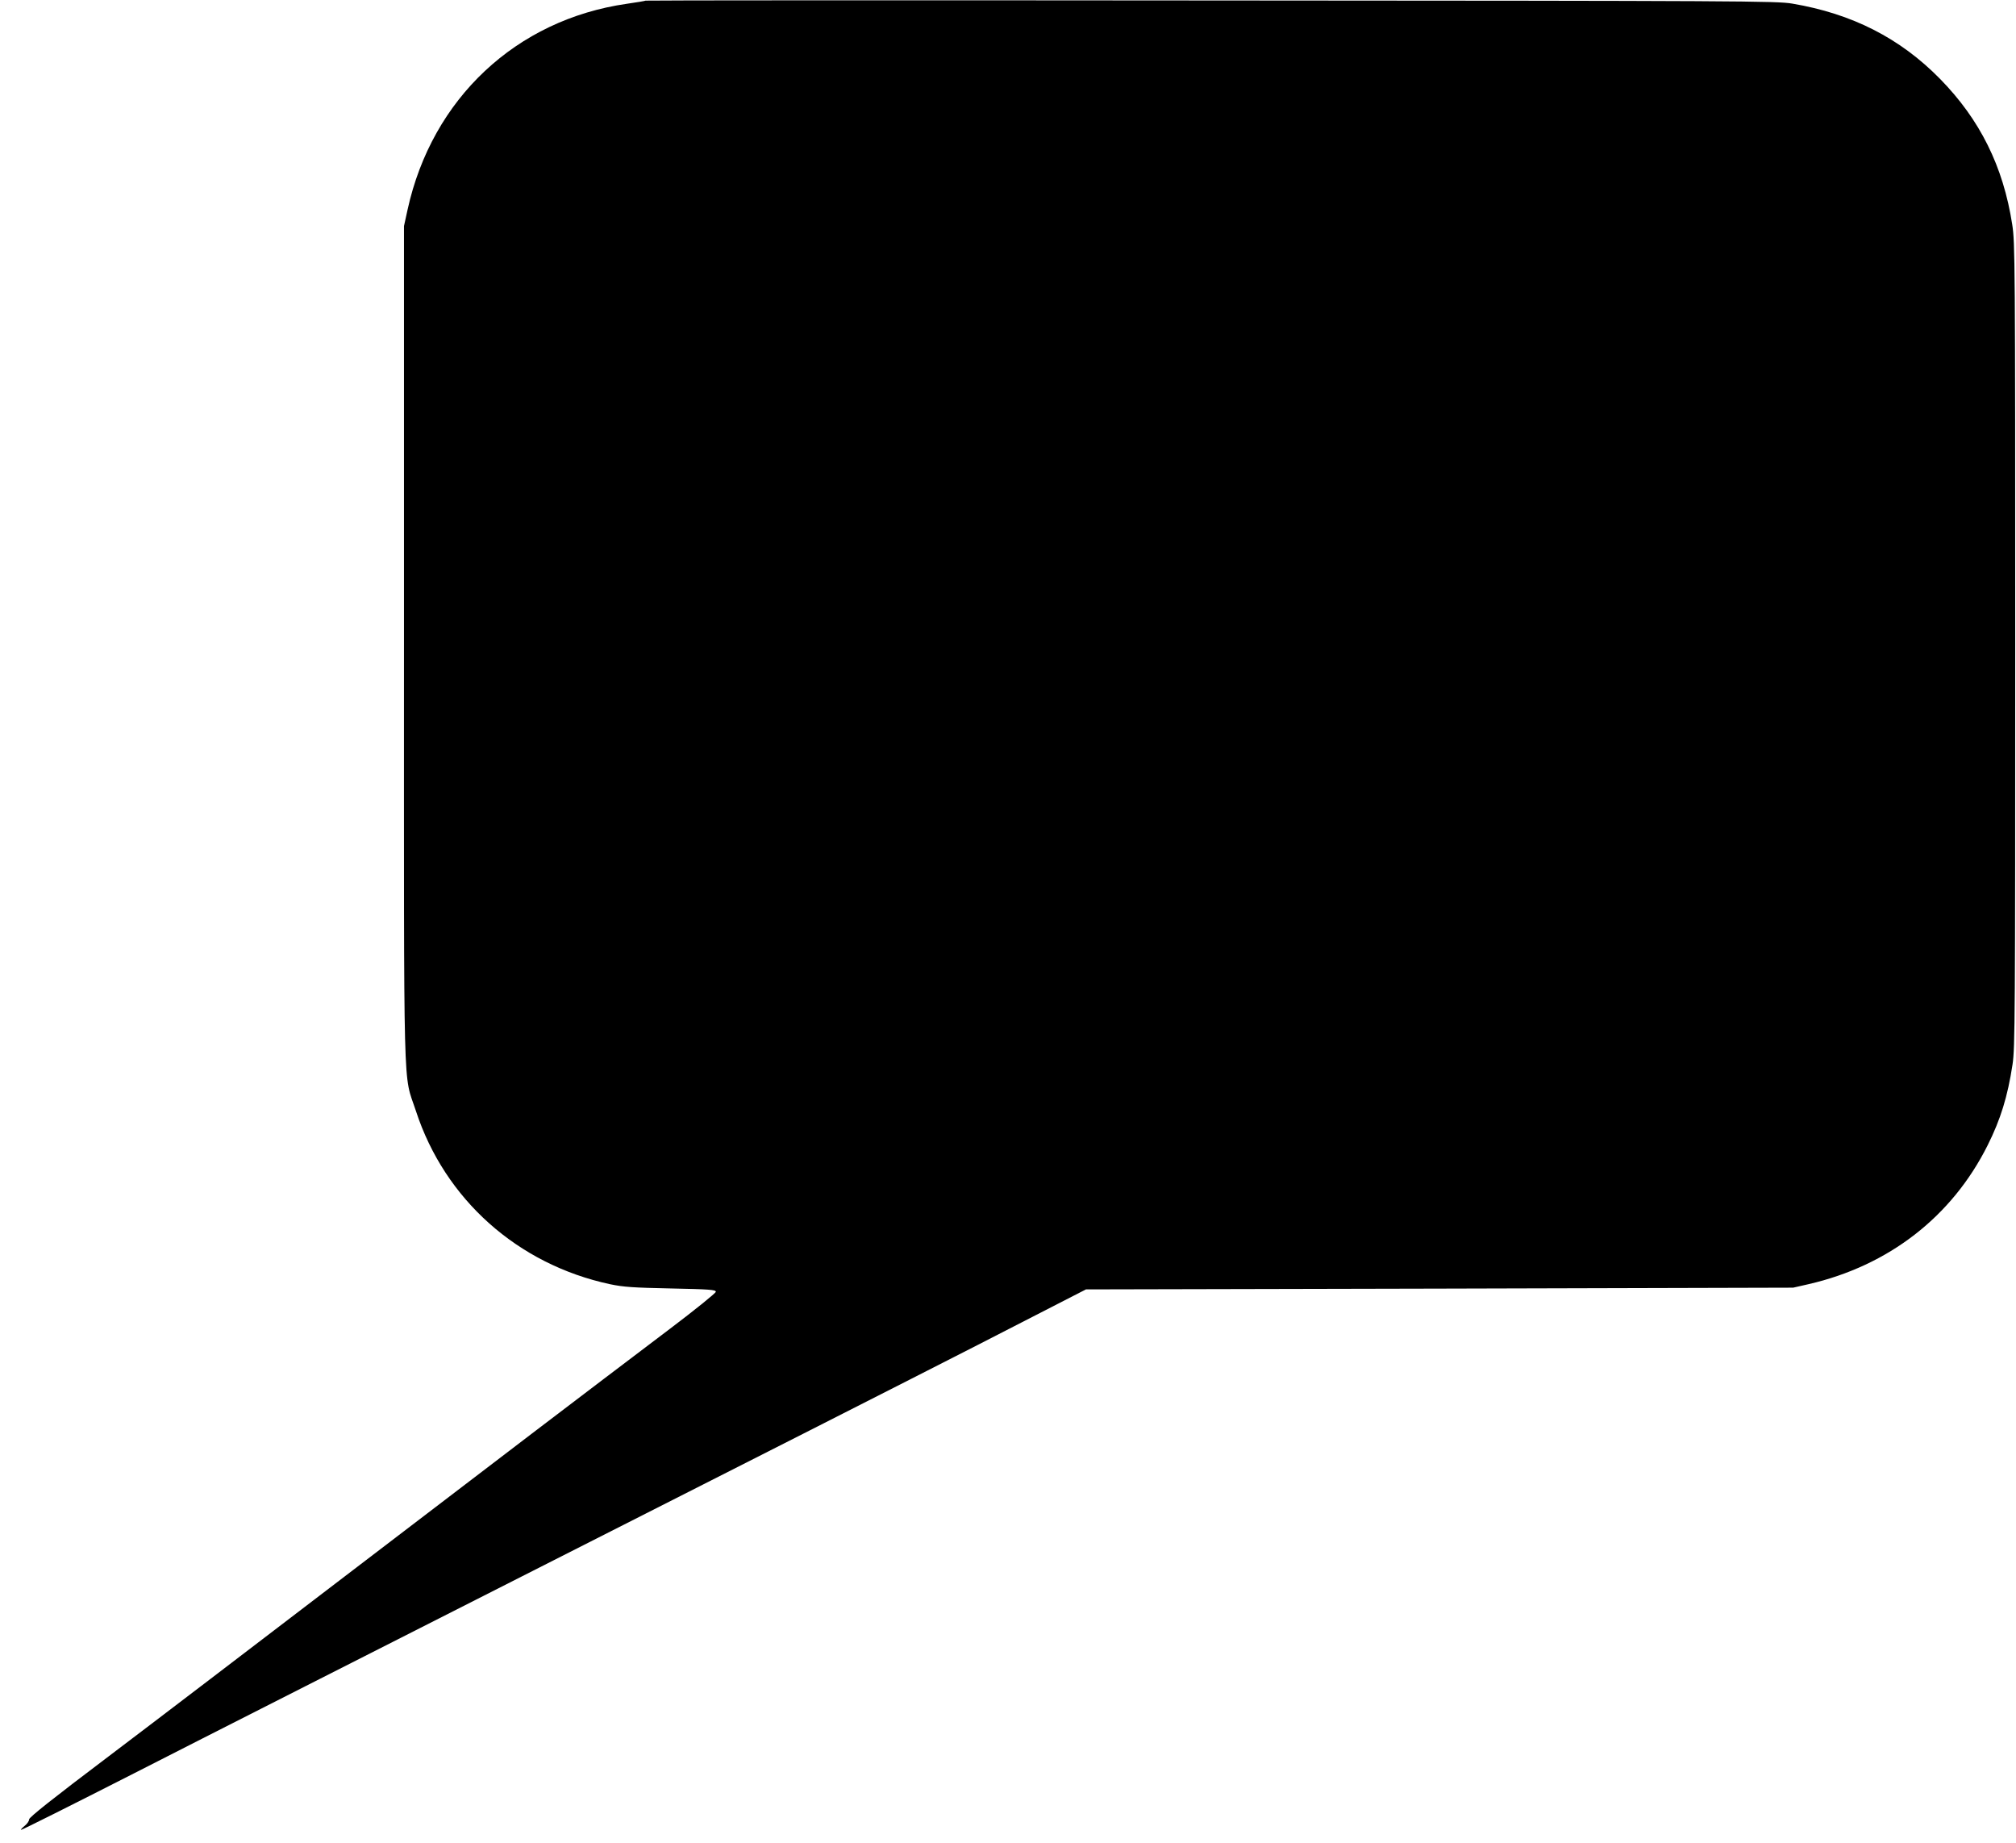 <?xml version="1.0" standalone="no"?>
<!DOCTYPE svg PUBLIC "-//W3C//DTD SVG 20010904//EN"
 "http://www.w3.org/TR/2001/REC-SVG-20010904/DTD/svg10.dtd">
<svg version="1.0" xmlns="http://www.w3.org/2000/svg"
 width="1280pt" height="1170pt" viewBox="0 0 1280 1170"
 preserveAspectRatio="xMidYMid meet">
<g transform="translate(0,1170) scale(0.1,-0.1)"
fill="#000000" stroke="none">
<path d="M4099 11696 c-2 -2 -56 -11 -119 -20 -703 -101 -1237 -602 -1392
-1306 l-23 -105 0 -2650 c0 -2981 -7 -2715 76 -2968 183 -560 645 -973 1232
-1099 86 -18 146 -22 387 -27 243 -5 285 -8 285 -21 0 -8 -130 -113 -290 -234
-571 -432 -1085 -823 -2065 -1572 -547 -418 -1222 -933 -1500 -1143 -351 -265
-505 -387 -505 -400 0 -11 -13 -29 -28 -41 -15 -12 -26 -24 -24 -26 2 -3 325
159 718 359 393 201 1603 814 2689 1365 1086 550 2286 1159 2665 1353 l690
354 2245 5 2245 6 97 22 c509 117 911 428 1138 882 82 164 127 309 158 513 16
104 17 306 17 2662 0 2443 -1 2555 -19 2670 -57 369 -205 666 -458 924 -254
259 -559 414 -938 478 -99 17 -309 18 -3691 20 -1972 2 -3587 1 -3590 -1z"/>
</g>
</svg>
